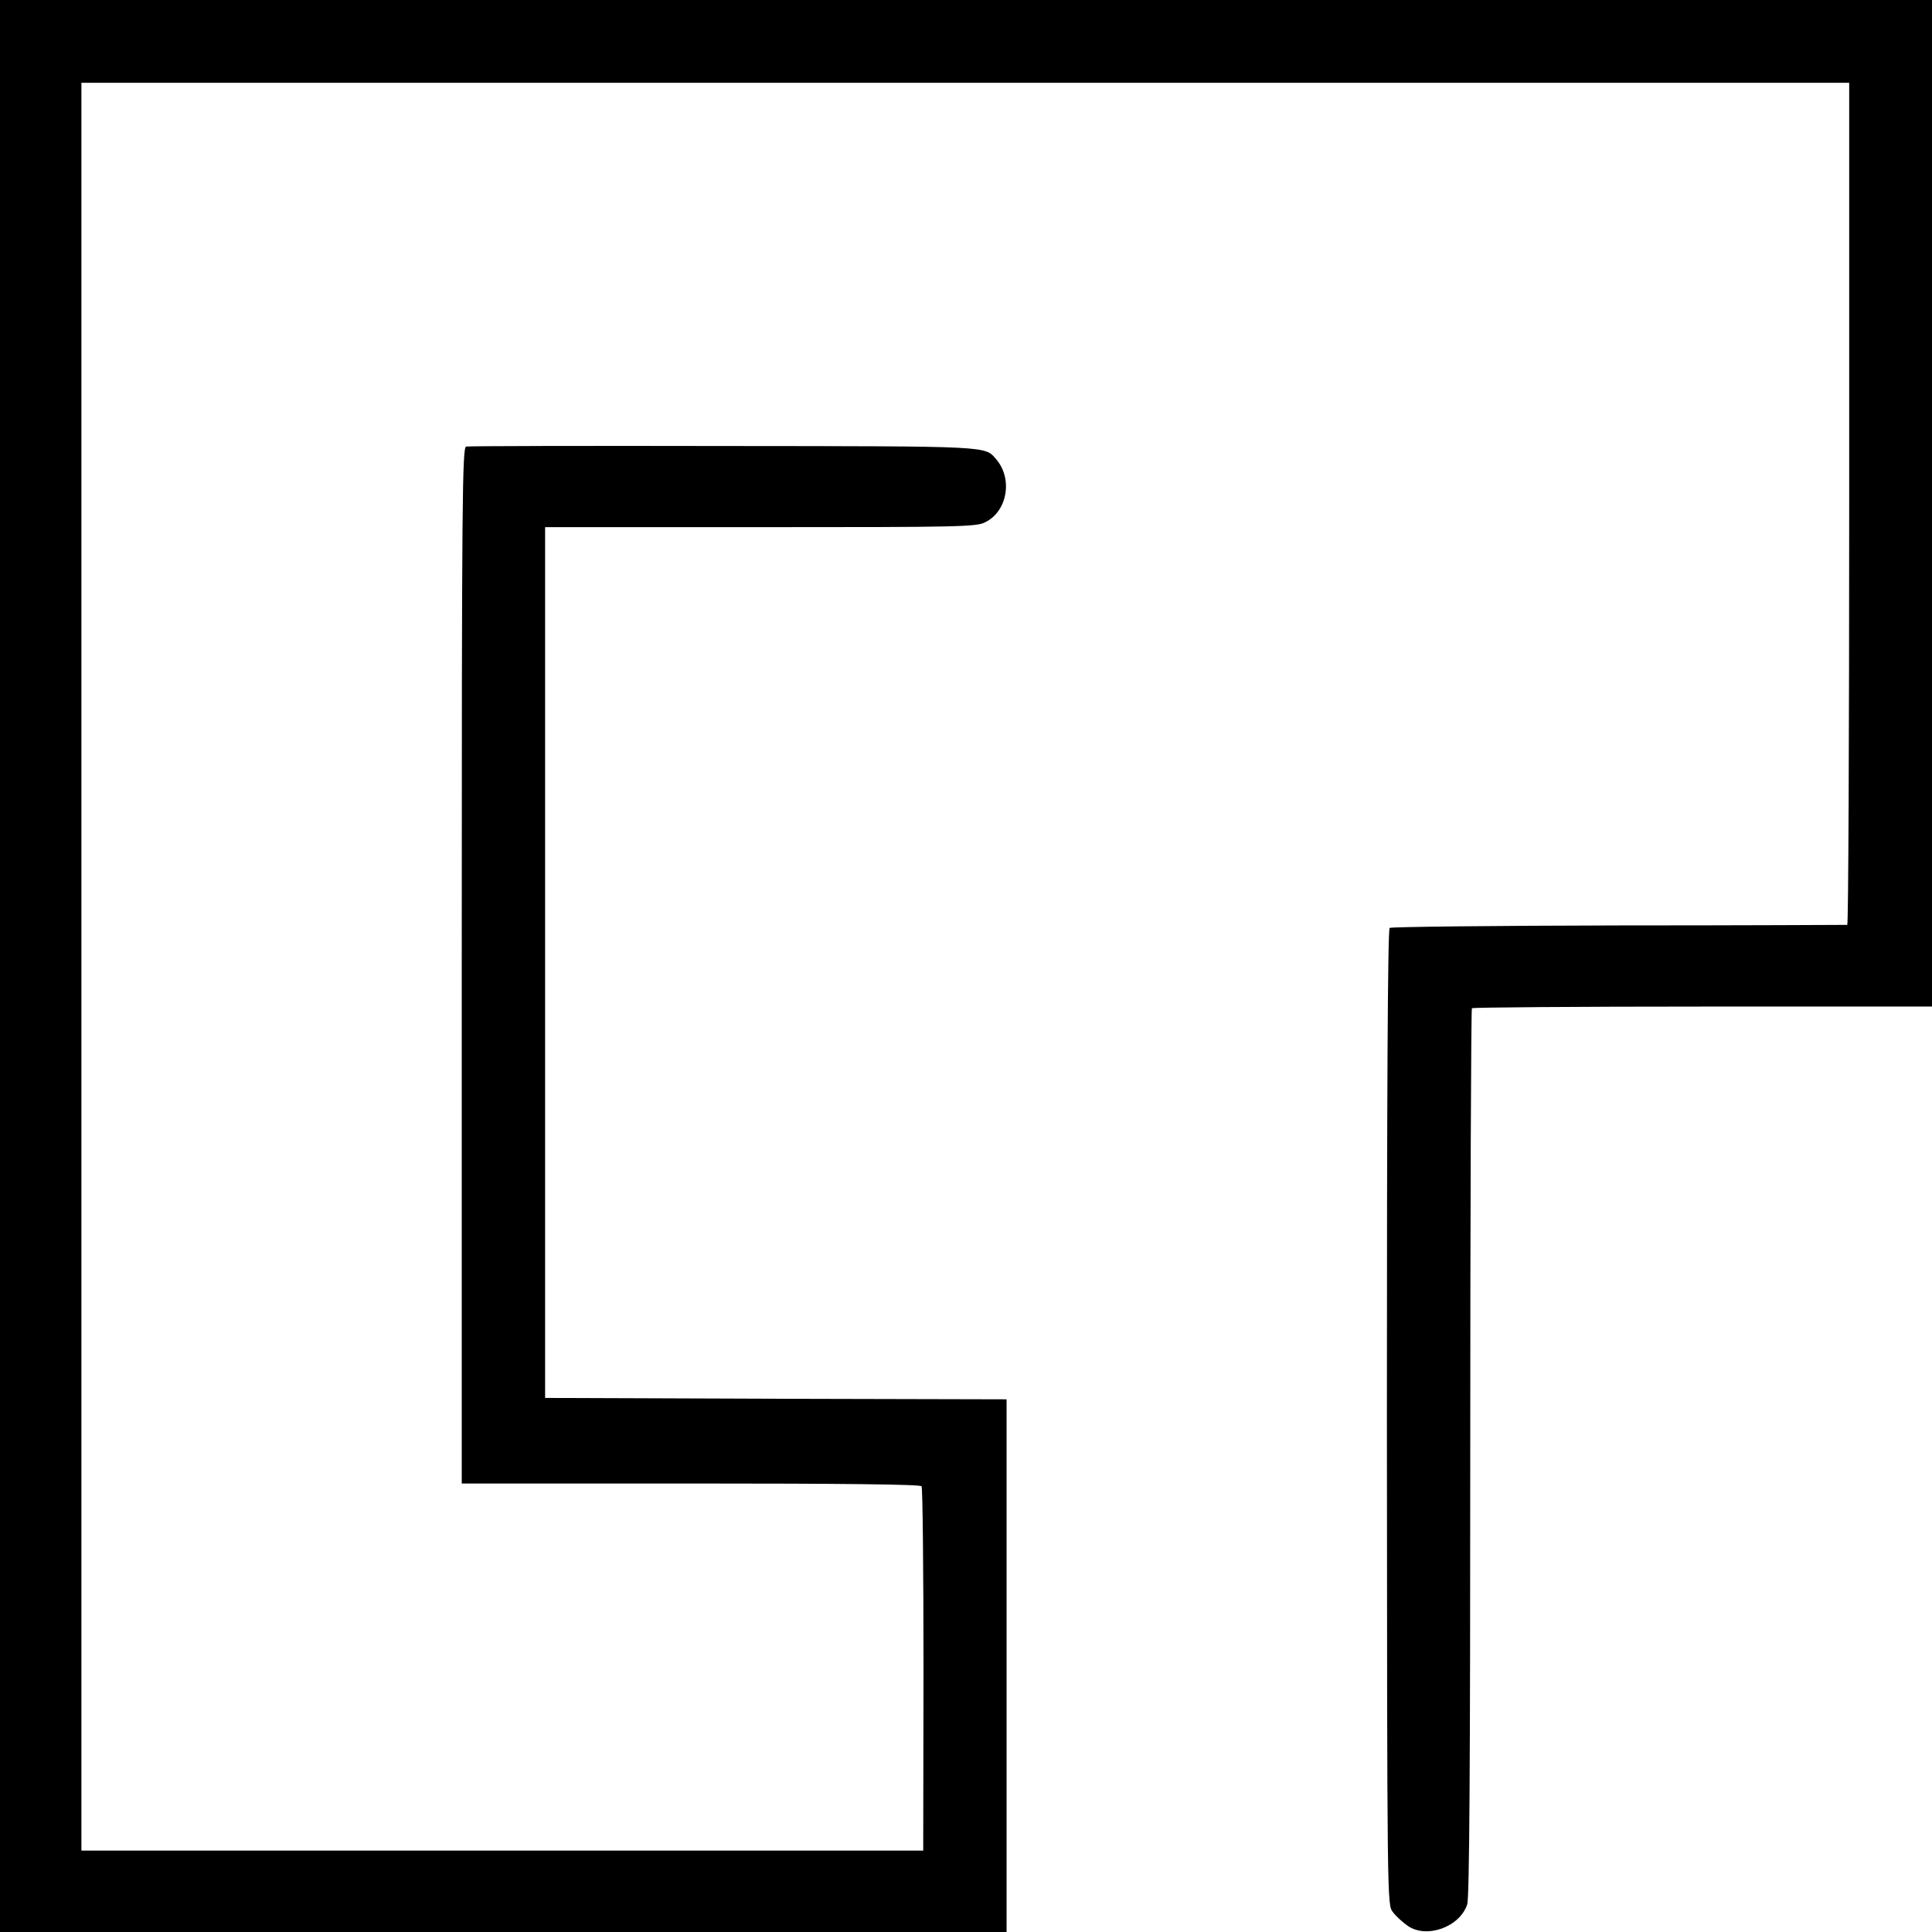 <?xml version="1.0" standalone="no"?>
<!DOCTYPE svg PUBLIC "-//W3C//DTD SVG 20010904//EN"
 "http://www.w3.org/TR/2001/REC-SVG-20010904/DTD/svg10.dtd">
<svg version="1.0" xmlns="http://www.w3.org/2000/svg"
 width="700pt" height="700pt" viewBox="0 0 700 700"
 preserveAspectRatio="xMidYMid meet">
<g transform="translate(0,700) scale(0.1,-0.1)"
fill="#000000" stroke="none">
<path d="M0 3500 l0 -3500 1823 0 1824 0 0 965 0 965 -836 2 -836 3 0 1578 0
1577 780 0 c723 0 783 1 815 18 79 39 100 155 41 226 -44 51 -6 49 -991 50
-503 1 -922 0 -931 -2 -14 -3 -16 -176 -16 -1880 l0 -1877 829 0 c543 0 832
-3 837 -10 4 -5 7 -305 7 -665 l-1 -655 -1525 0 -1525 0 0 3203 0 3202 3202 0
3203 0 0 -1525 c0 -839 -3 -1525 -7 -1526 -5 0 -377 -2 -828 -2 -451 -1 -824
-5 -830 -9 -7 -4 -10 -605 -10 -1772 1 -1765 1 -1766 21 -1793 12 -16 36 -38
55 -51 68 -47 188 -4 215 78 8 23 11 502 11 1637 0 882 3 1606 6 1610 4 3 380
6 837 6 l830 0 0 1824 0 1823 -3500 0 -3500 0 0 -3500z"/>
</g>
</svg>
